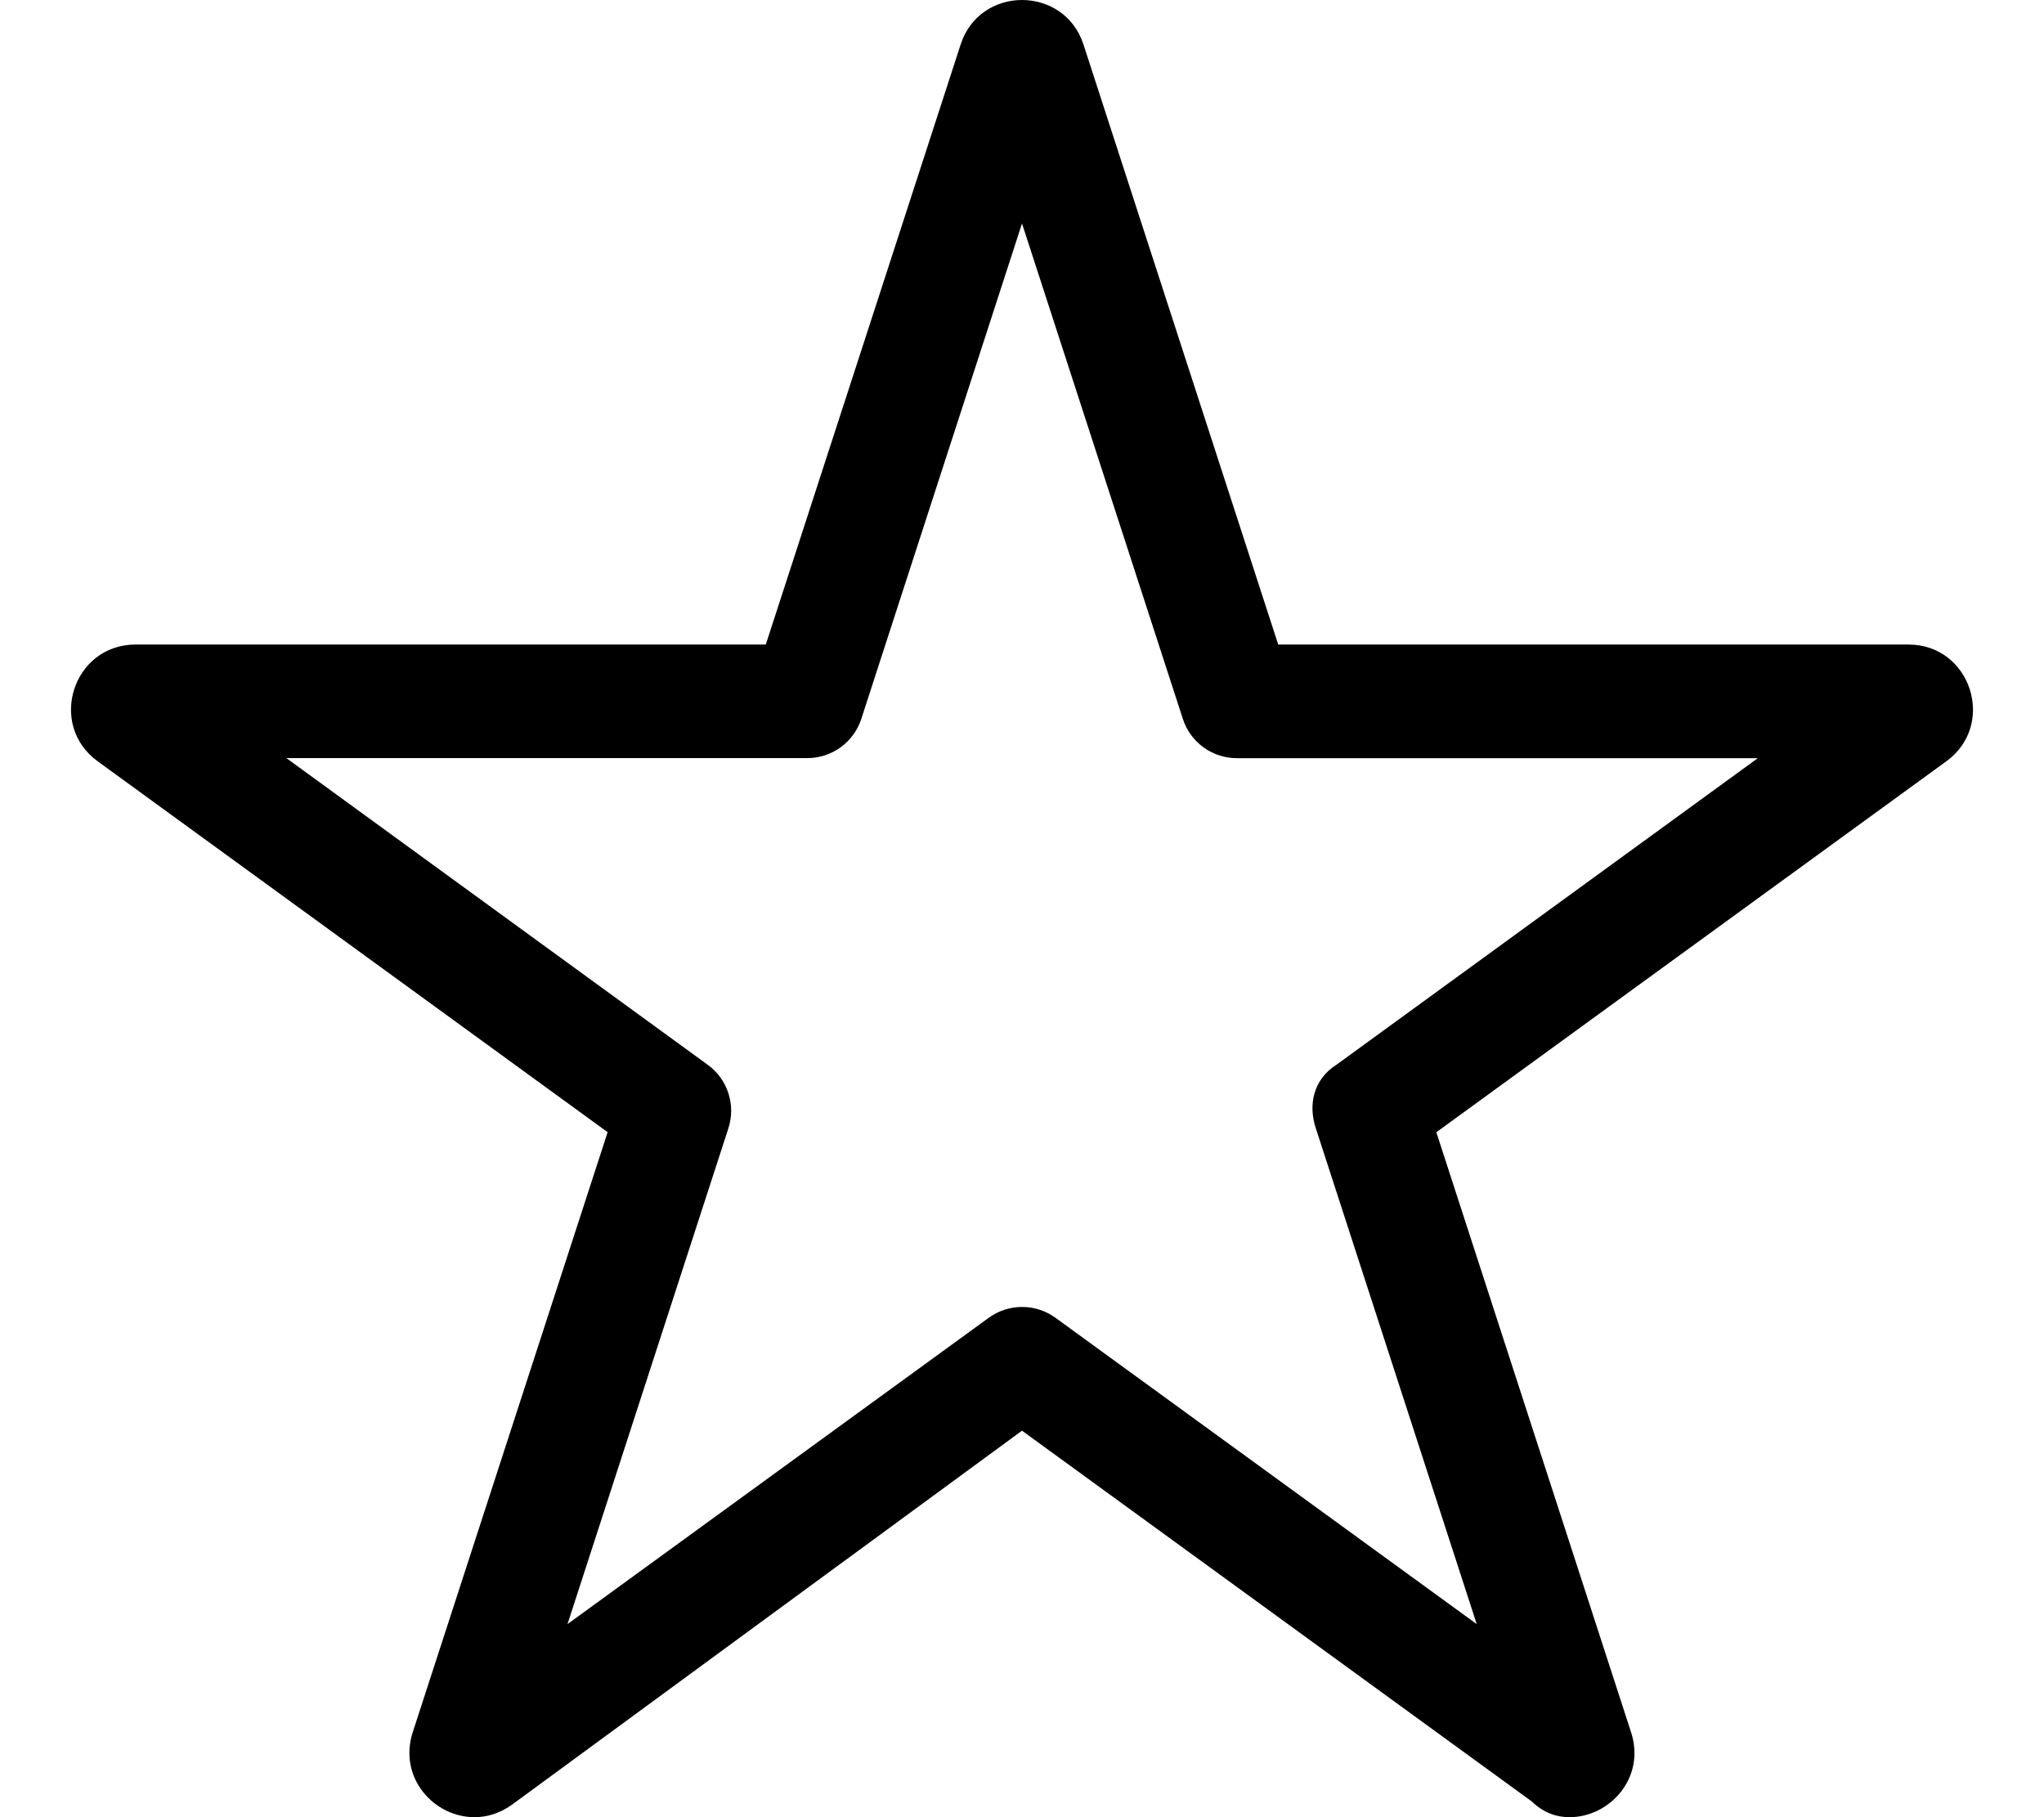 <svg xmlns="http://www.w3.org/2000/svg" viewBox="0 0 576 512"><!--! Font Awesome Pro 6.0.0-alpha3 by @fontawesome - https://fontawesome.com License - https://fontawesome.com/license (Commercial License) --><path d="M537.8 181.6h-177.6l-54.89-169.1C302.6 4.19 295.3 0 288 0S273.4 4.19 270.7 12.57L215.8 181.6H38.21c-17.6 0-24.92 22.54-10.68 32.9l143.7 104.5L116.3 488.1C112.2 500.9 122.3 512 133.7 512c3.553 0 7.227-1.09 10.62-3.556L288 403.1l143.7 104.5C435.1 510.9 438.8 512 442.3 512c11.36 0 21.49-11.13 17.35-23.89l-54.89-169.1l143.7-104.5C562.7 204.2 555.4 181.6 537.8 181.6zM370.8 317.9l45.34 139.7l-118.7-86.3c-5.61-4.079-13.21-4.079-18.82 0l-118.7 86.3l45.34-139.7c2.139-6.589-.205-13.81-5.808-17.88L80.7 213.6h146.8c6.933 0 13.08-4.465 15.22-11.06L288 62.96l45.33 139.6c2.141 6.594 8.285 11.06 15.22 11.06h146.8l-118.7 86.35C370.1 304.1 368.6 311.3 370.8 317.9z"/></svg>